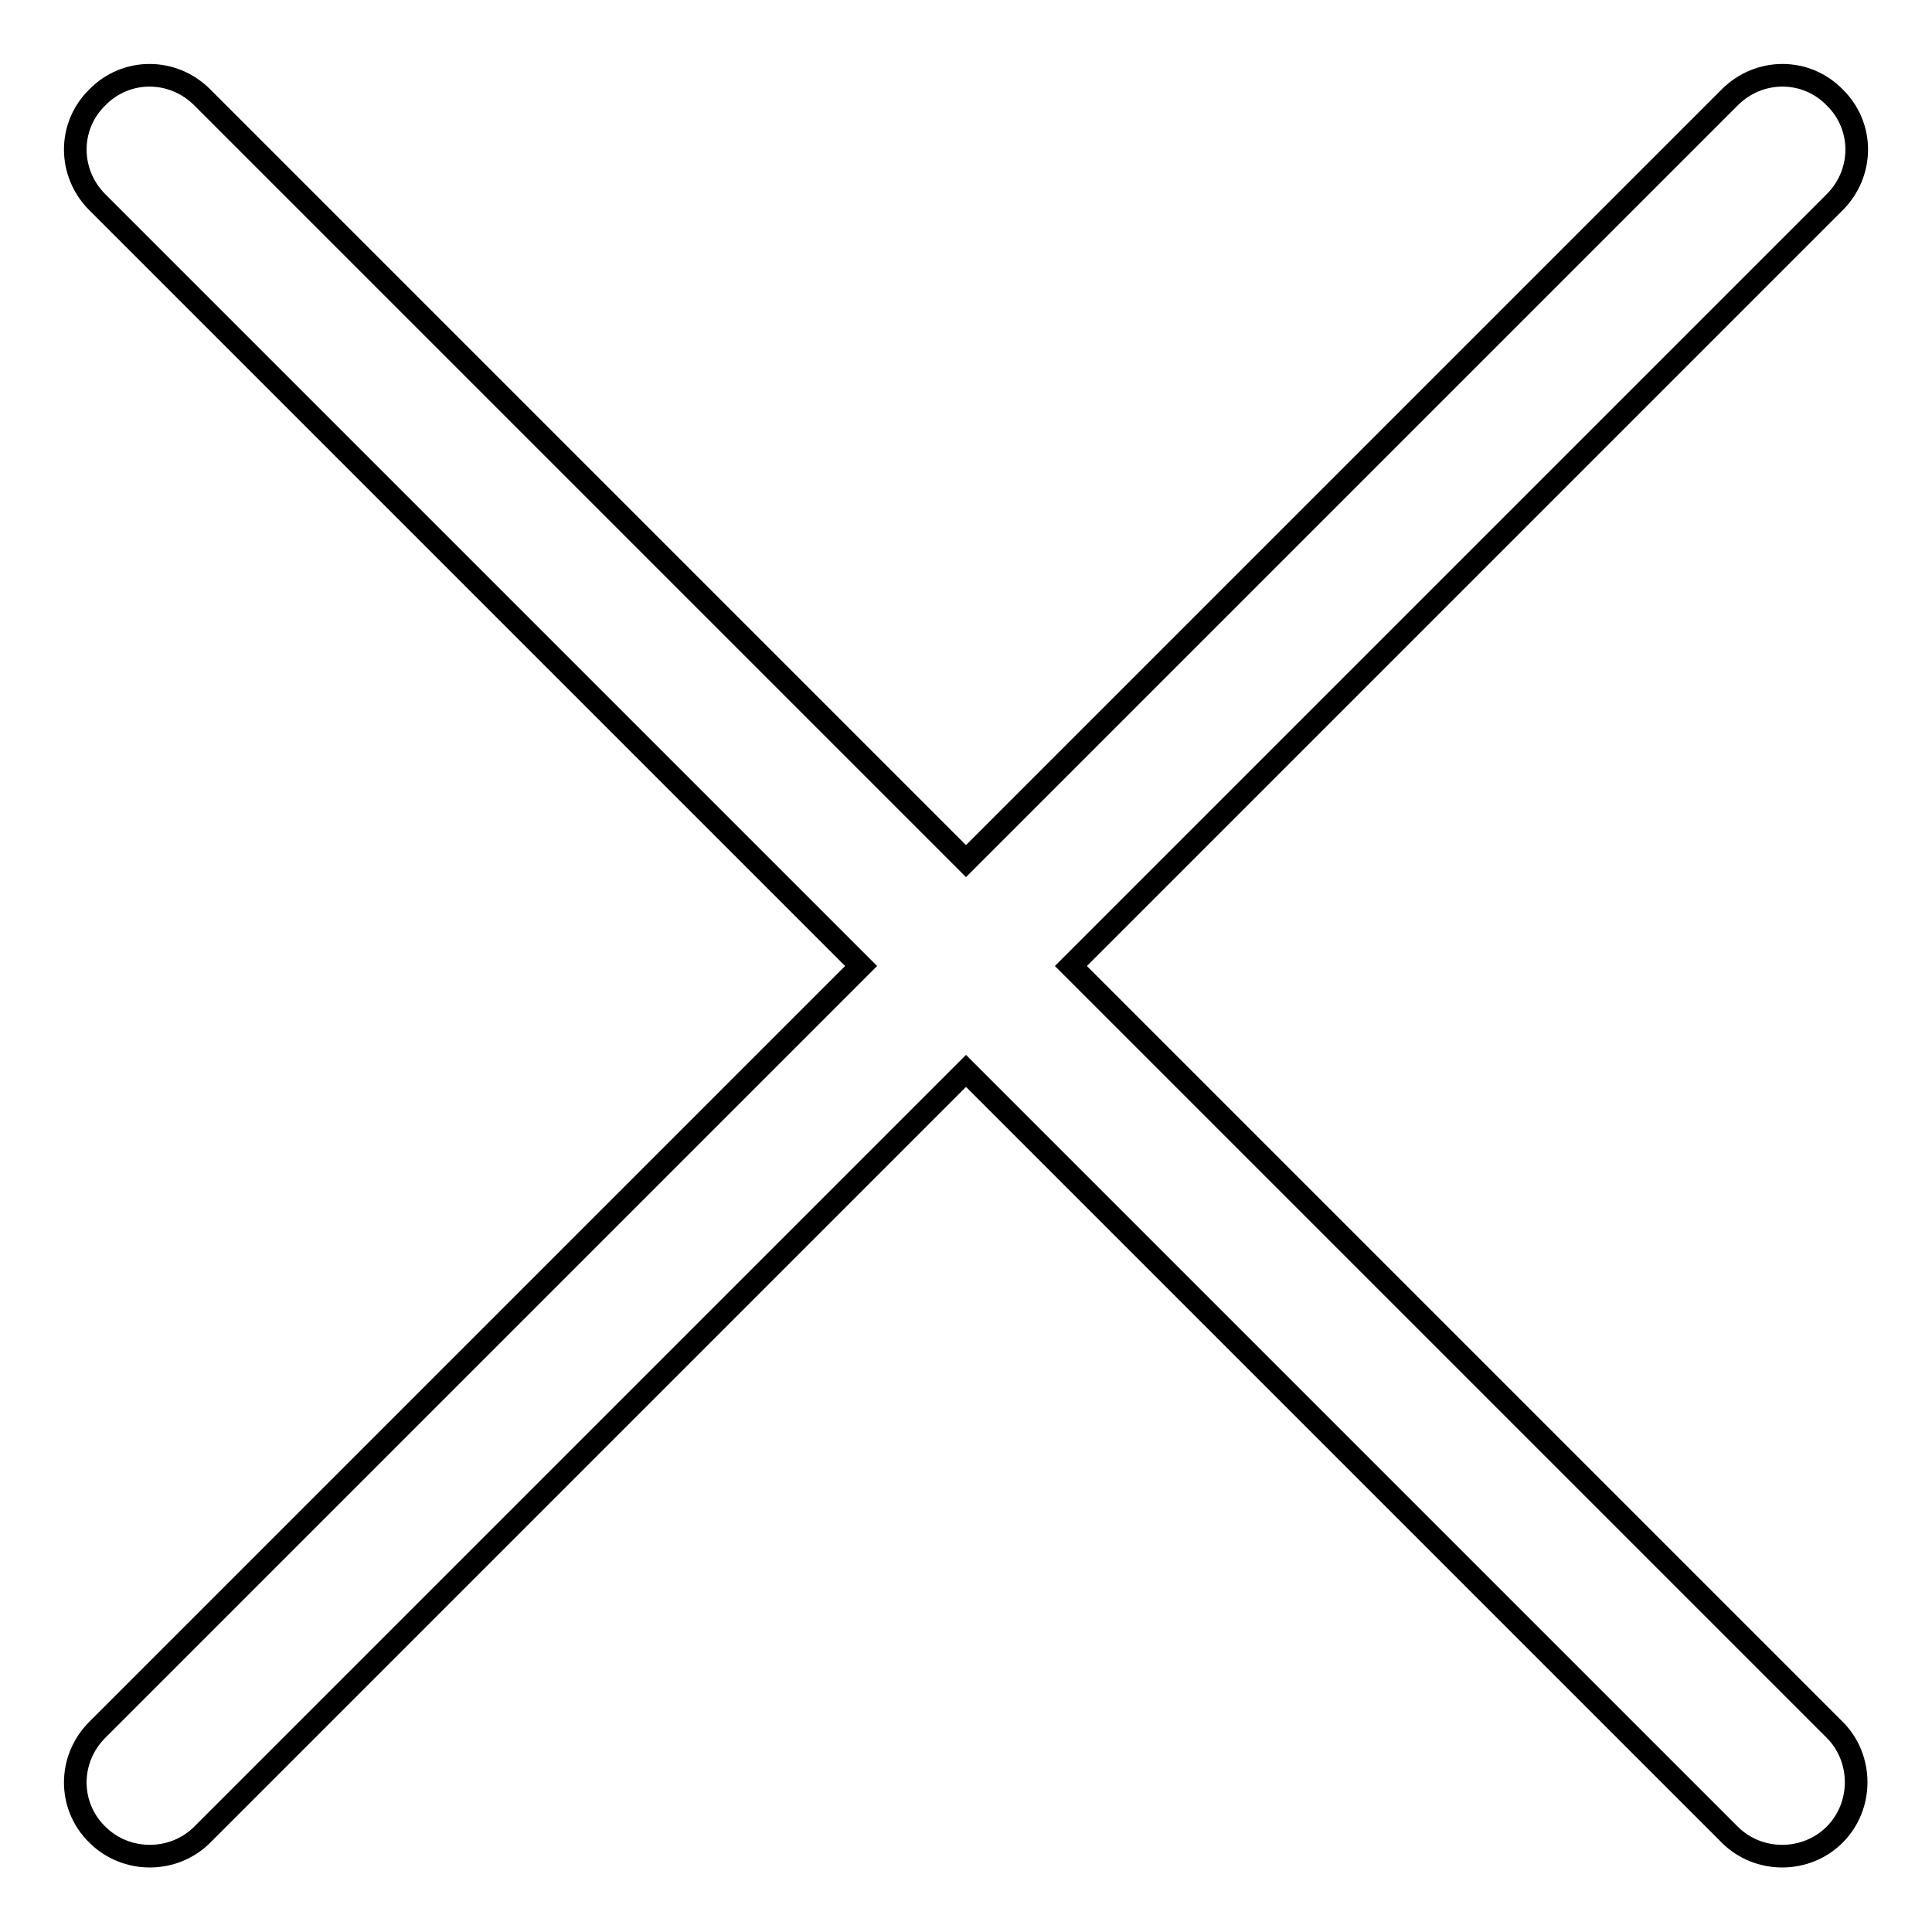 <?xml version="1.0" encoding="utf-8"?>
<!-- Svg Vector Icons : http://www.onlinewebfonts.com/icon -->
<!DOCTYPE svg PUBLIC "-//W3C//DTD SVG 1.1//EN" "http://www.w3.org/Graphics/SVG/1.1/DTD/svg11.dtd">
<svg version="1.1" xmlns="http://www.w3.org/2000/svg" xmlns:xlink="http://www.w3.org/1999/xlink" x="0px" y="0px" viewBox="0 0 256 256" enable-background="new 0 0 256 256" xml:space="preserve">
<g><g><path stroke-width="3" fill-opacity="0" stroke="#000000"  d="M128,114.1L26.8,12.9C22.9,9,16.7,9,12.9,12.9c-3.9,3.8-3.9,10,0,13.9L114.1,128L12.9,229.2c-3.9,3.9-3.9,10.1,0,13.9c3.8,3.8,10.1,3.8,13.9,0L128,141.9l101.2,101.2c3.8,3.8,10.1,3.8,13.9,0s3.8-10.1,0-13.9L141.9,128L243.1,26.8c3.9-3.9,3.9-10.1,0-13.9c-3.8-3.9-10-3.9-13.9,0L128,114.1z"/></g></g>
</svg>